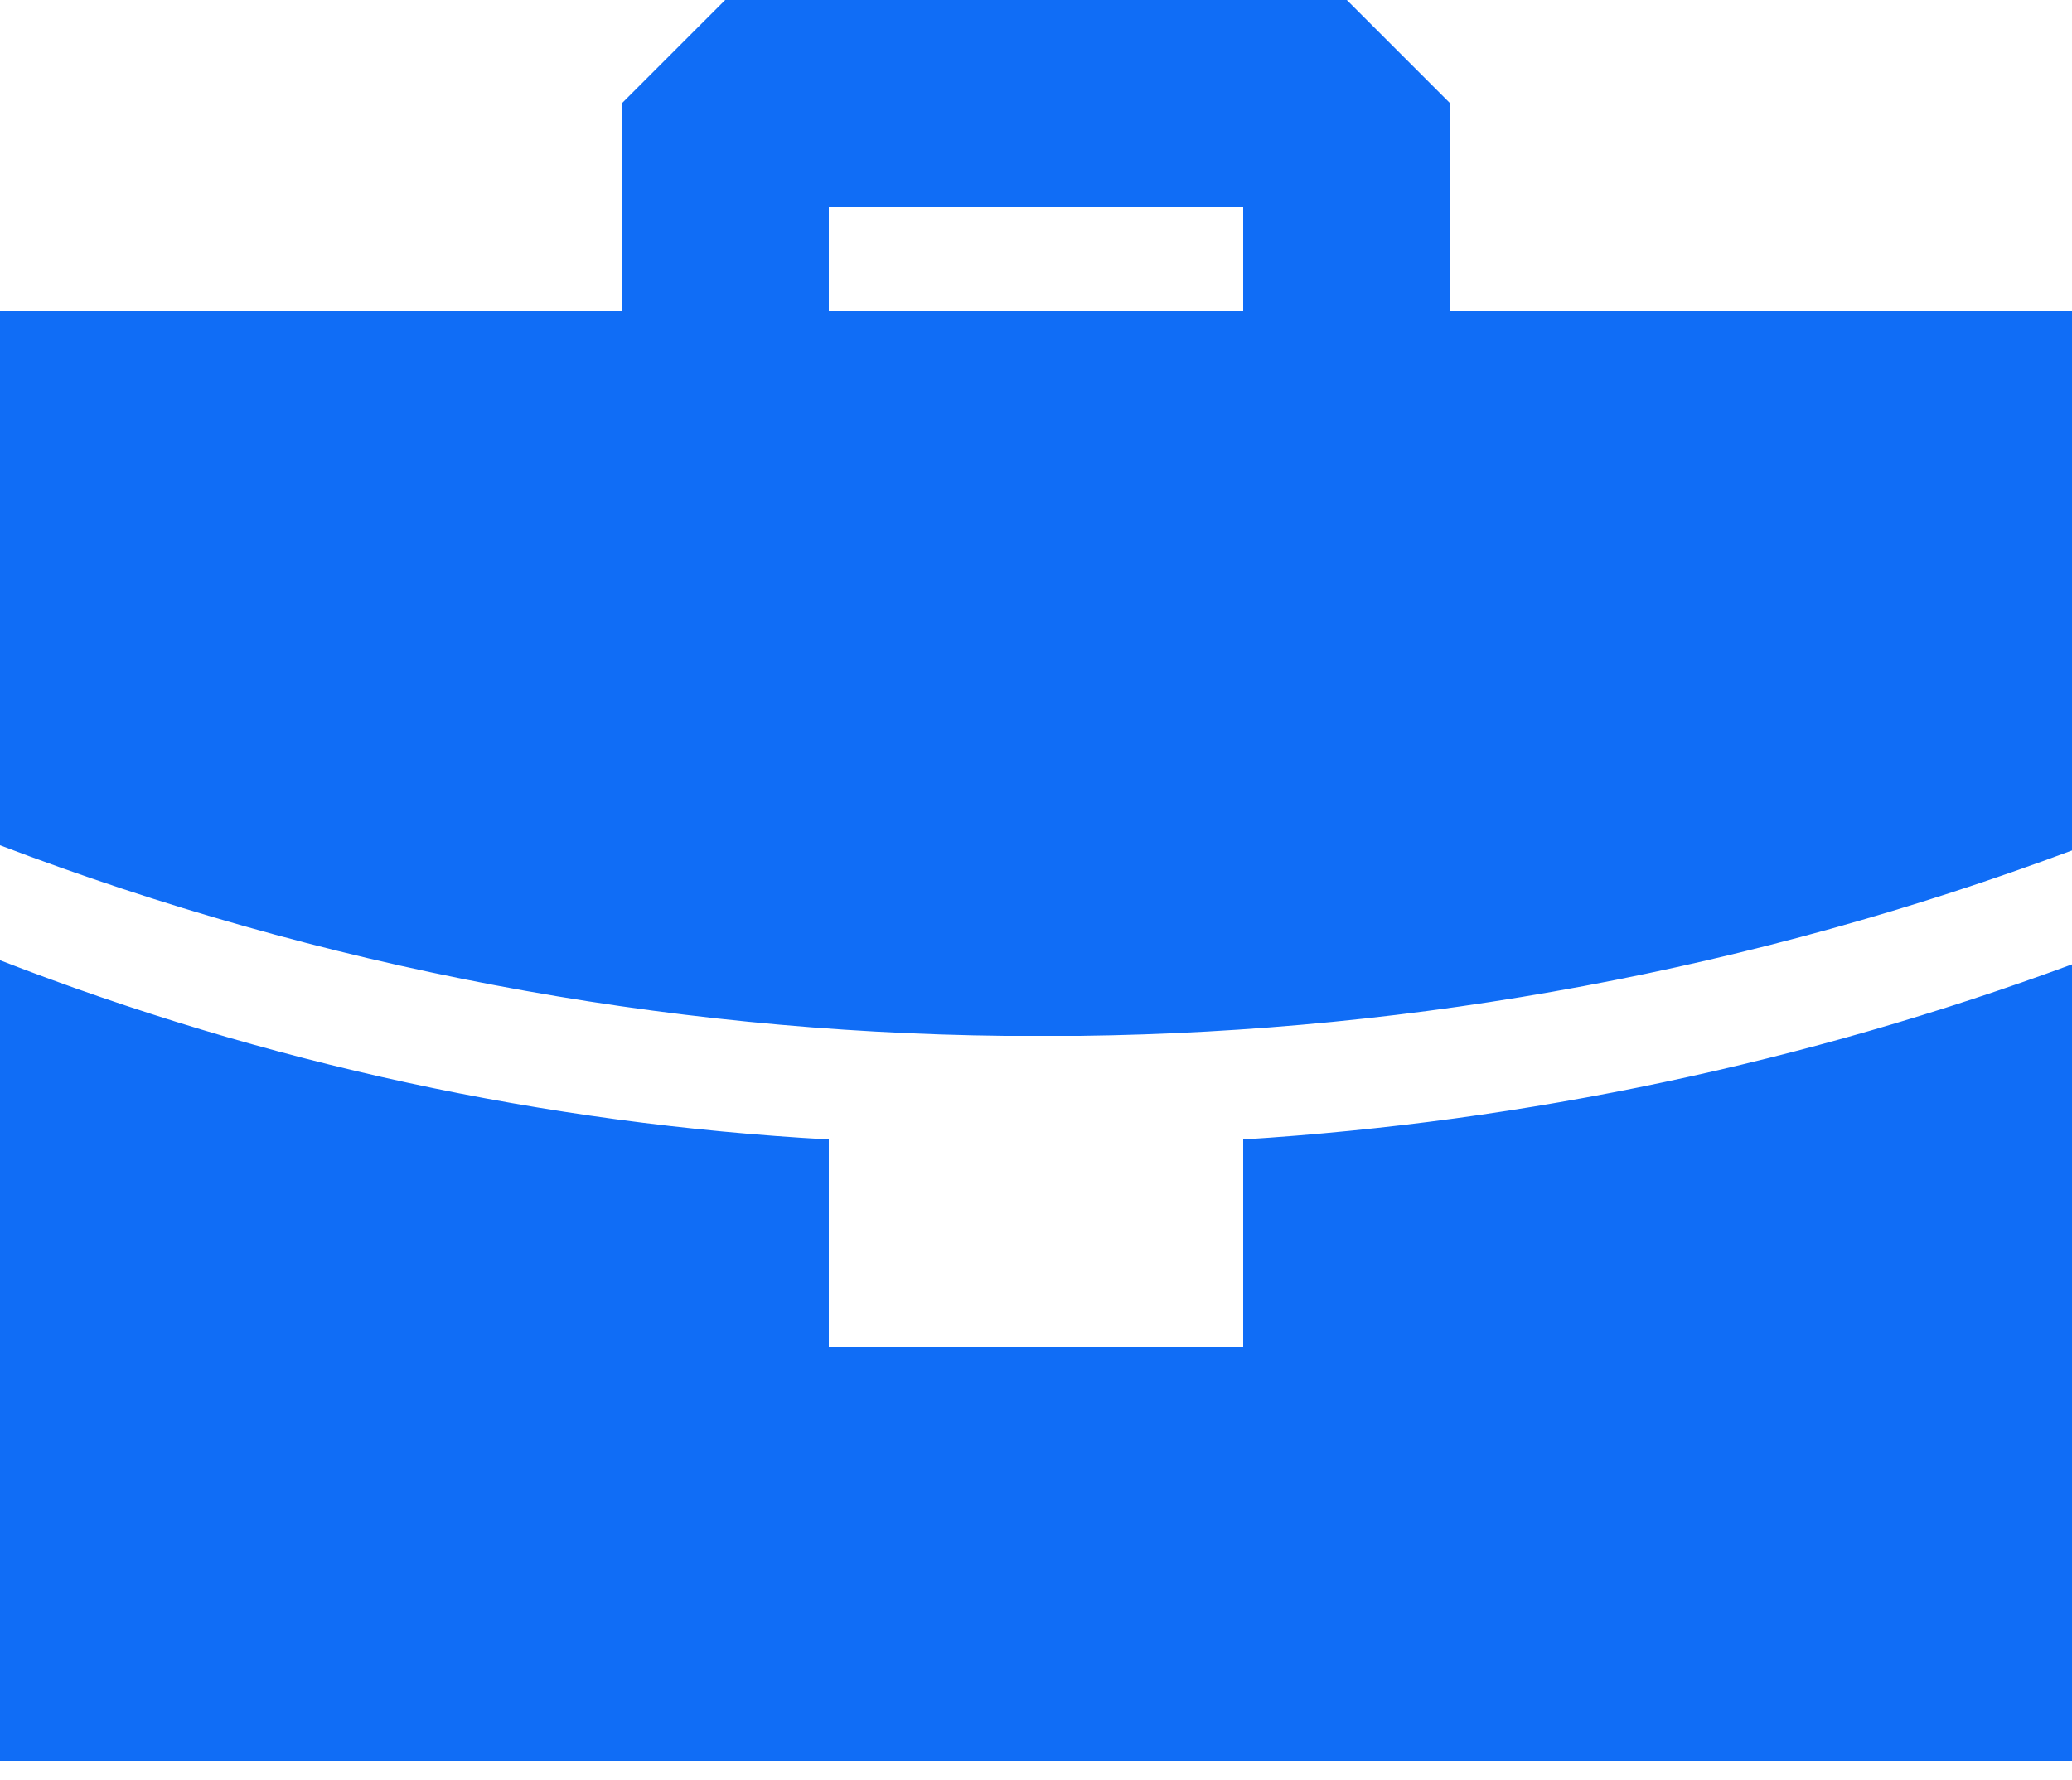 <?xml version="1.0" encoding="UTF-8"?> <svg xmlns="http://www.w3.org/2000/svg" width="64" height="55" viewBox="0 0 64 55" fill="none"><path fill-rule="evenodd" clip-rule="evenodd" d="M0 29.664C8.188 32.849 16.828 34.718 25.6 35.2V41.6H38.4V35.2C47.151 34.652 55.775 32.83 64 29.792V54.4H0V29.664ZM41.6 0L44.8 3.2V9.6H64V26.272C54.188 29.935 43.816 31.873 33.344 32H31.04C20.427 31.885 9.918 29.892 0 26.112V9.6H19.2V3.2L22.4 0H41.6ZM38.4 6.4H25.6V9.6H38.4V6.4Z" fill="#106DF6"></path></svg> 